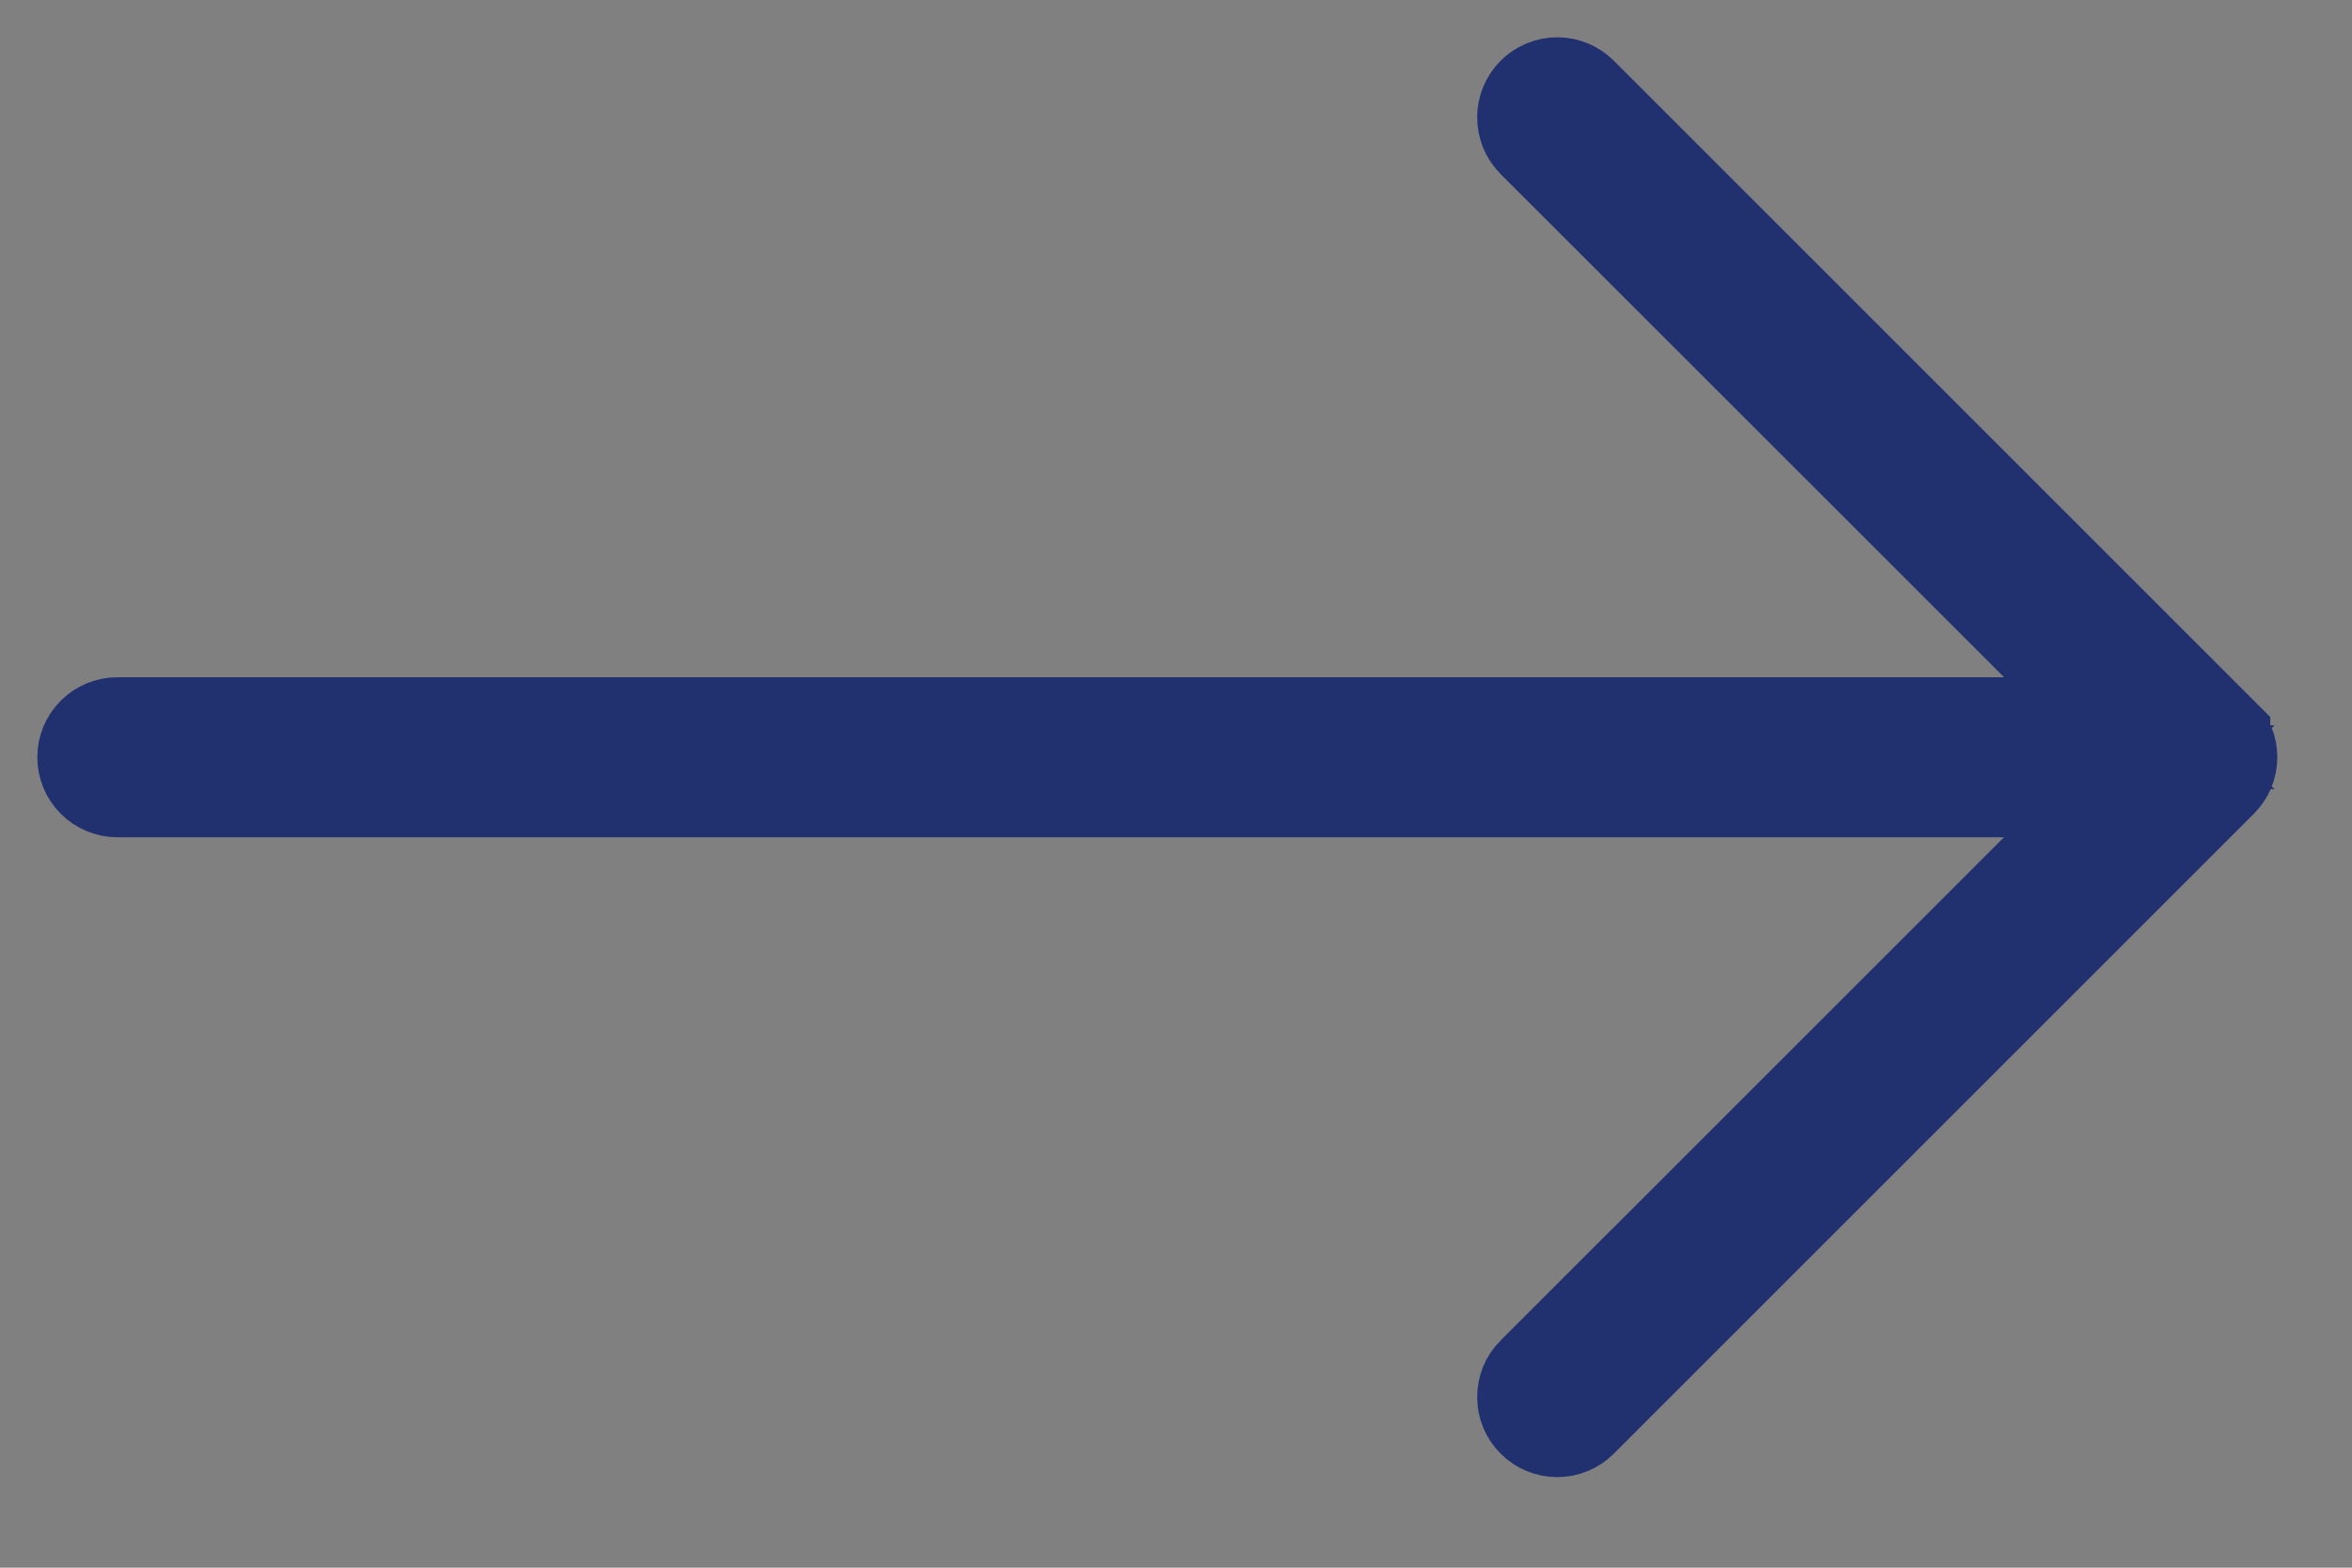 <svg width="21" height="14" viewBox="0 0 21 14" fill="none" xmlns="http://www.w3.org/2000/svg">
<rect x="0" y="0" width="21" height="14" fill="#808080" stroke="none"/>
<path d="M18.247 5.694L19.101 6.548H17.894L1.047 6.548C0.991 6.548 0.936 6.571 0.896 6.611C0.856 6.651 0.833 6.706 0.833 6.762C0.833 6.819 0.856 6.874 0.896 6.914C0.936 6.954 0.991 6.977 1.047 6.977L17.894 6.977H19.101L18.247 7.83L13.752 12.324C13.752 12.324 13.752 12.324 13.752 12.324C13.711 12.364 13.689 12.419 13.689 12.476C13.689 12.533 13.711 12.588 13.752 12.628C13.792 12.669 13.847 12.691 13.904 12.691C13.932 12.691 13.96 12.686 13.986 12.675C14.012 12.664 14.036 12.648 14.056 12.628L19.77 6.914L19.77 6.914C19.79 6.894 19.806 6.87 19.817 6.844C19.828 6.818 19.833 6.791 19.833 6.762C19.833 6.734 19.828 6.706 19.817 6.68C19.806 6.654 19.79 6.631 19.77 6.611L19.77 6.61L14.056 0.896C14.016 0.856 13.961 0.833 13.904 0.833C13.847 0.833 13.792 0.856 13.752 0.896C13.711 0.937 13.689 0.991 13.689 1.048C13.689 1.105 13.711 1.16 13.752 1.201L18.247 5.694Z" fill="white" stroke="#213170"/>
</svg>
